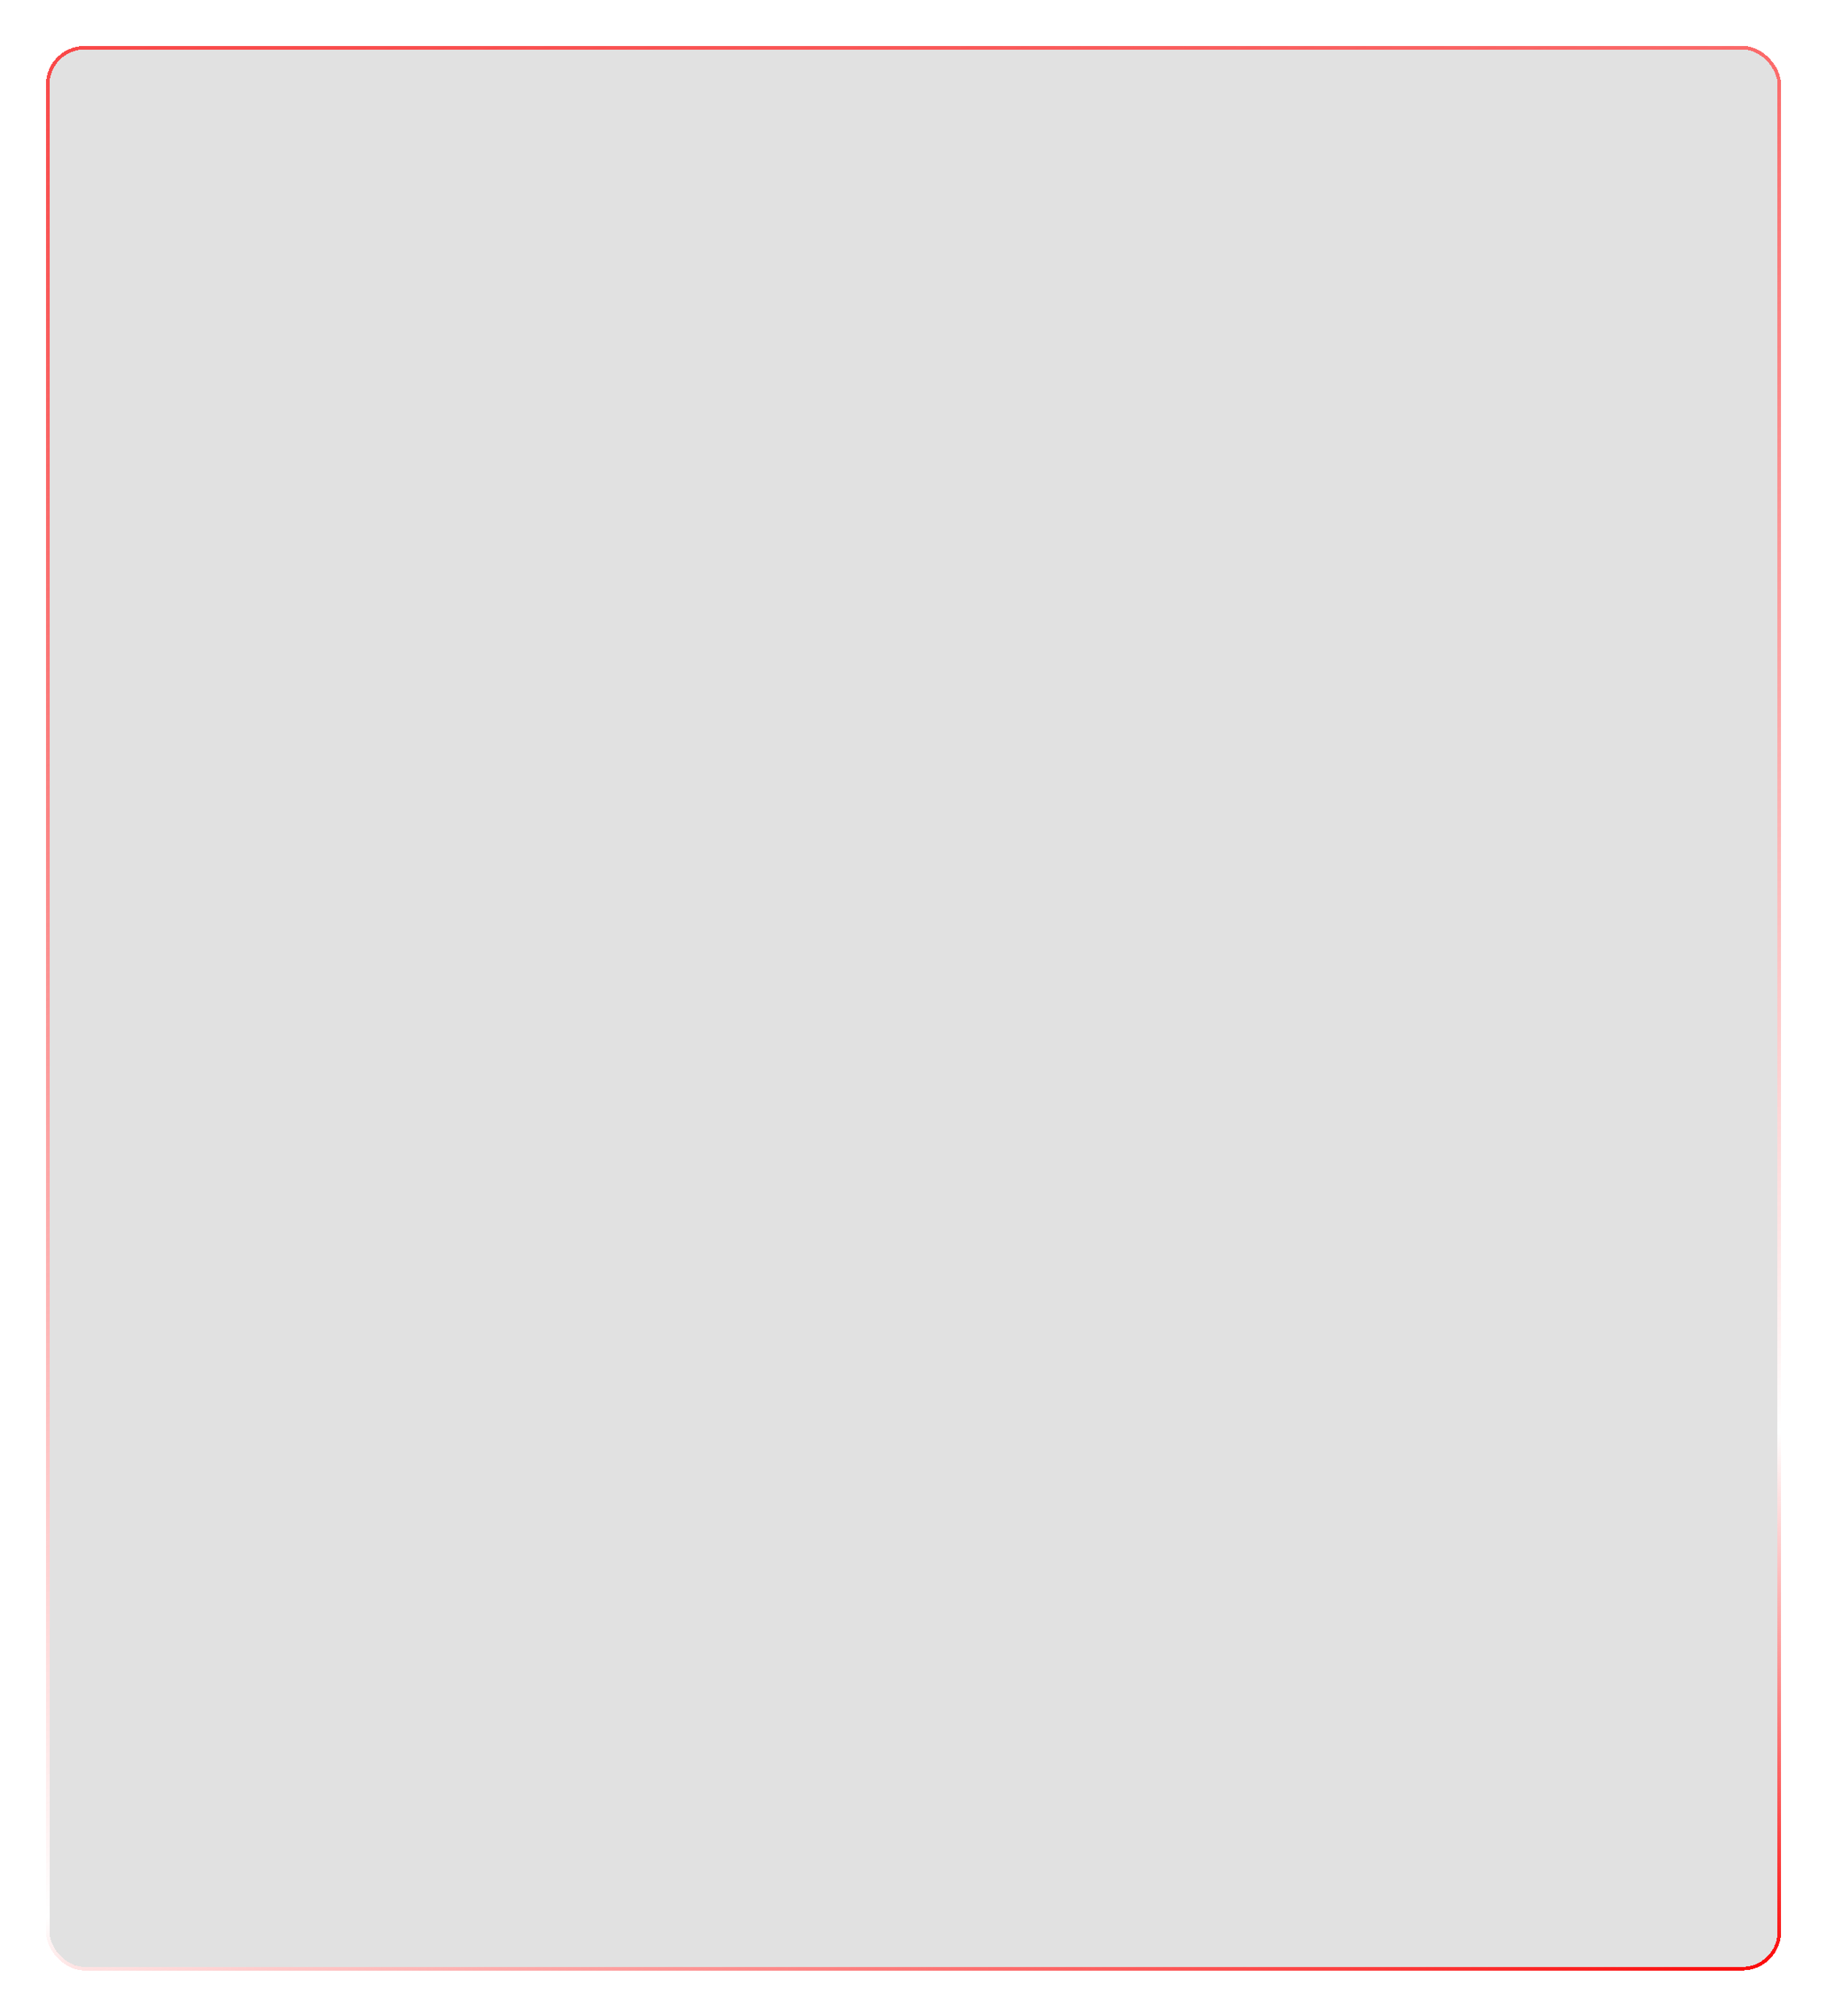 <?xml version="1.0" encoding="utf-8"?>
<svg xmlns="http://www.w3.org/2000/svg" width="1035" height="1142" viewBox="0 0 1035 1142" fill="none">
<g filter="url(#filter0_d_49_435)">
<rect x="997" y="1104" width="979" height="1086" rx="20" transform="rotate(180 997 1104)" fill="black" fill-opacity="0.12" shape-rendering="crispEdges"/>
<rect x="998" y="1105" width="981" height="1088" rx="21" transform="rotate(180 998 1105)" stroke="url(#paint0_linear_49_435)" stroke-width="2" shape-rendering="crispEdges"/>
</g>
<defs>
<filter id="filter0_d_49_435" x="0" y="0" width="1035" height="1142" filterUnits="userSpaceOnUse" color-interpolation-filters="sRGB">
<feFlood flood-opacity="0" result="BackgroundImageFix"/>
<feColorMatrix in="SourceAlpha" type="matrix" values="0 0 0 0 0 0 0 0 0 0 0 0 0 0 0 0 0 0 127 0" result="hardAlpha"/>
<feMorphology radius="2" operator="dilate" in="SourceAlpha" result="effect1_dropShadow_49_435"/>
<feOffset dx="10" dy="10"/>
<feGaussianBlur stdDeviation="12"/>
<feComposite in2="hardAlpha" operator="out"/>
<feColorMatrix type="matrix" values="0 0 0 0 0.992 0 0 0 0 0.368 0 0 0 0 0.368 0 0 0 0.16 0"/>
<feBlend mode="normal" in2="BackgroundImageFix" result="effect1_dropShadow_49_435"/>
<feBlend mode="normal" in="SourceGraphic" in2="effect1_dropShadow_49_435" result="shape"/>
</filter>
<linearGradient id="paint0_linear_49_435" x1="980.254" y1="1104" x2="1334.25" y2="2369.51" gradientUnits="userSpaceOnUse">
<stop stop-color="#FB0404"/>
<stop offset="0.227" stop-color="#FB0404" stop-opacity="0"/>
<stop offset="1" stop-color="#F94848"/>
</linearGradient>
</defs>
</svg>